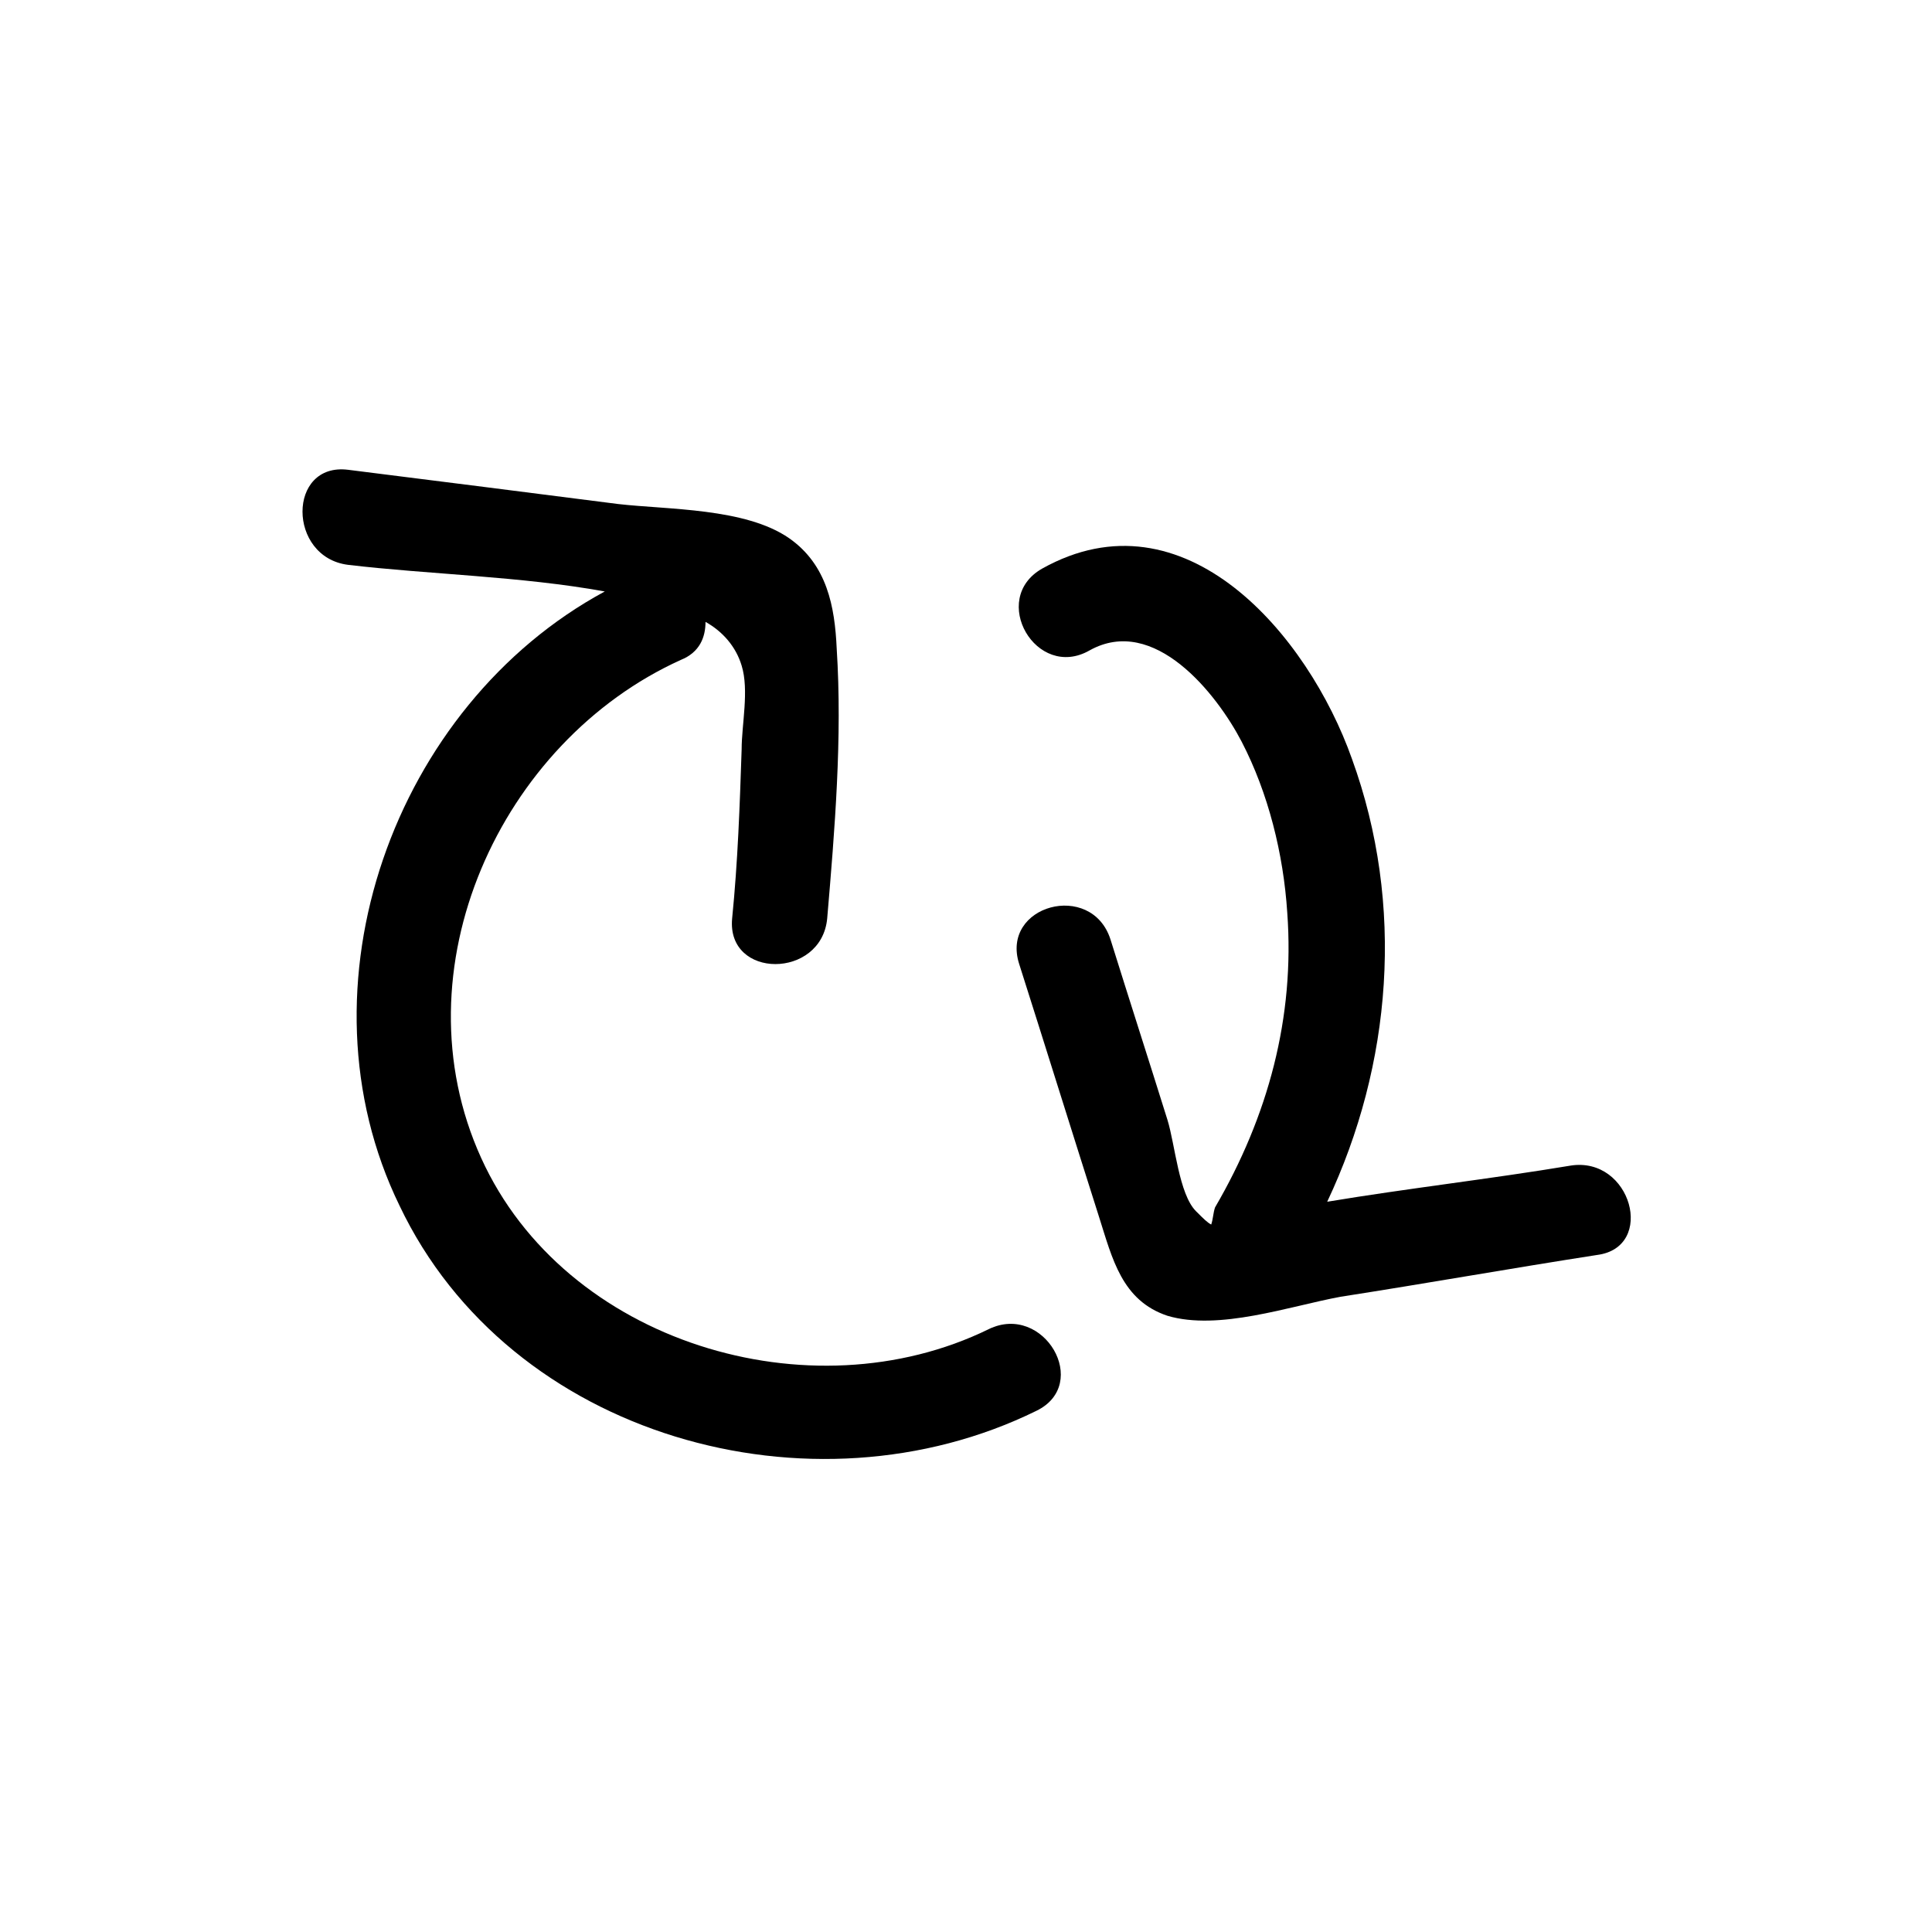 <?xml version="1.0" encoding="UTF-8"?>
<!-- Uploaded to: SVG Repo, www.svgrepo.com, Generator: SVG Repo Mixer Tools -->
<svg fill="#000000" width="800px" height="800px" version="1.1" viewBox="144 144 512 512" xmlns="http://www.w3.org/2000/svg">
 <g>
  <path d="m406.04 496.23c-47.359 23.176-112.35 3.527-134.52-45.344-22.672-49.879 5.039-110.34 52.898-132 5.039-2.016 6.551-6.047 6.551-10.078 4.535 2.519 8.062 6.551 9.574 11.586 2.016 6.551 0 15.617 0 22.168-0.504 15.113-1.008 29.727-2.519 44.84-1.512 16.121 23.68 16.121 25.191 0 2.016-23.68 4.031-47.863 2.519-71.539-0.504-11.082-2.519-22.168-12.594-29.223-11.586-8.062-32.242-7.559-45.344-9.07-23.68-3.023-47.359-6.047-71.539-9.07-16.121-2.016-16.121 23.176 0 25.191 21.16 2.519 45.848 3.023 68.016 7.055-55.922 30.23-82.625 104.79-54.41 162.73 29.215 61.469 109.32 83.637 168.77 54.418 14.609-7.055 2.016-28.719-12.598-21.664z"/>
  <path d="m560.21 452.9c-21.16 3.527-43.328 6.047-64.488 9.574 17.129-36.273 20.656-78.594 6.551-117.39-11.586-32.746-44.336-71.539-82.121-50.383-14.105 8.062-1.512 29.727 12.594 21.664 17.129-9.574 33.754 11.586 40.305 24.184 7.055 13.602 11.082 29.727 12.09 45.344 2.016 27.711-5.039 53.906-19.145 78.09-0.504 1.508-0.504 3.019-1.008 4.531-1.008-0.504-2.016-1.512-4.031-3.527-4.535-4.535-5.543-17.633-7.559-24.184-5.039-16.121-10.078-31.738-15.113-47.863-5.039-15.617-29.223-9.07-24.184 6.551 7.055 22.168 14.105 44.84 21.16 67.008 3.527 11.082 6.047 22.168 18.137 26.199 13.602 4.031 32.242-2.519 45.848-5.039 22.672-3.527 45.344-7.559 68.016-11.082 15.621-2.016 9.07-26.199-7.051-23.68z"/>
 </g>
</svg>